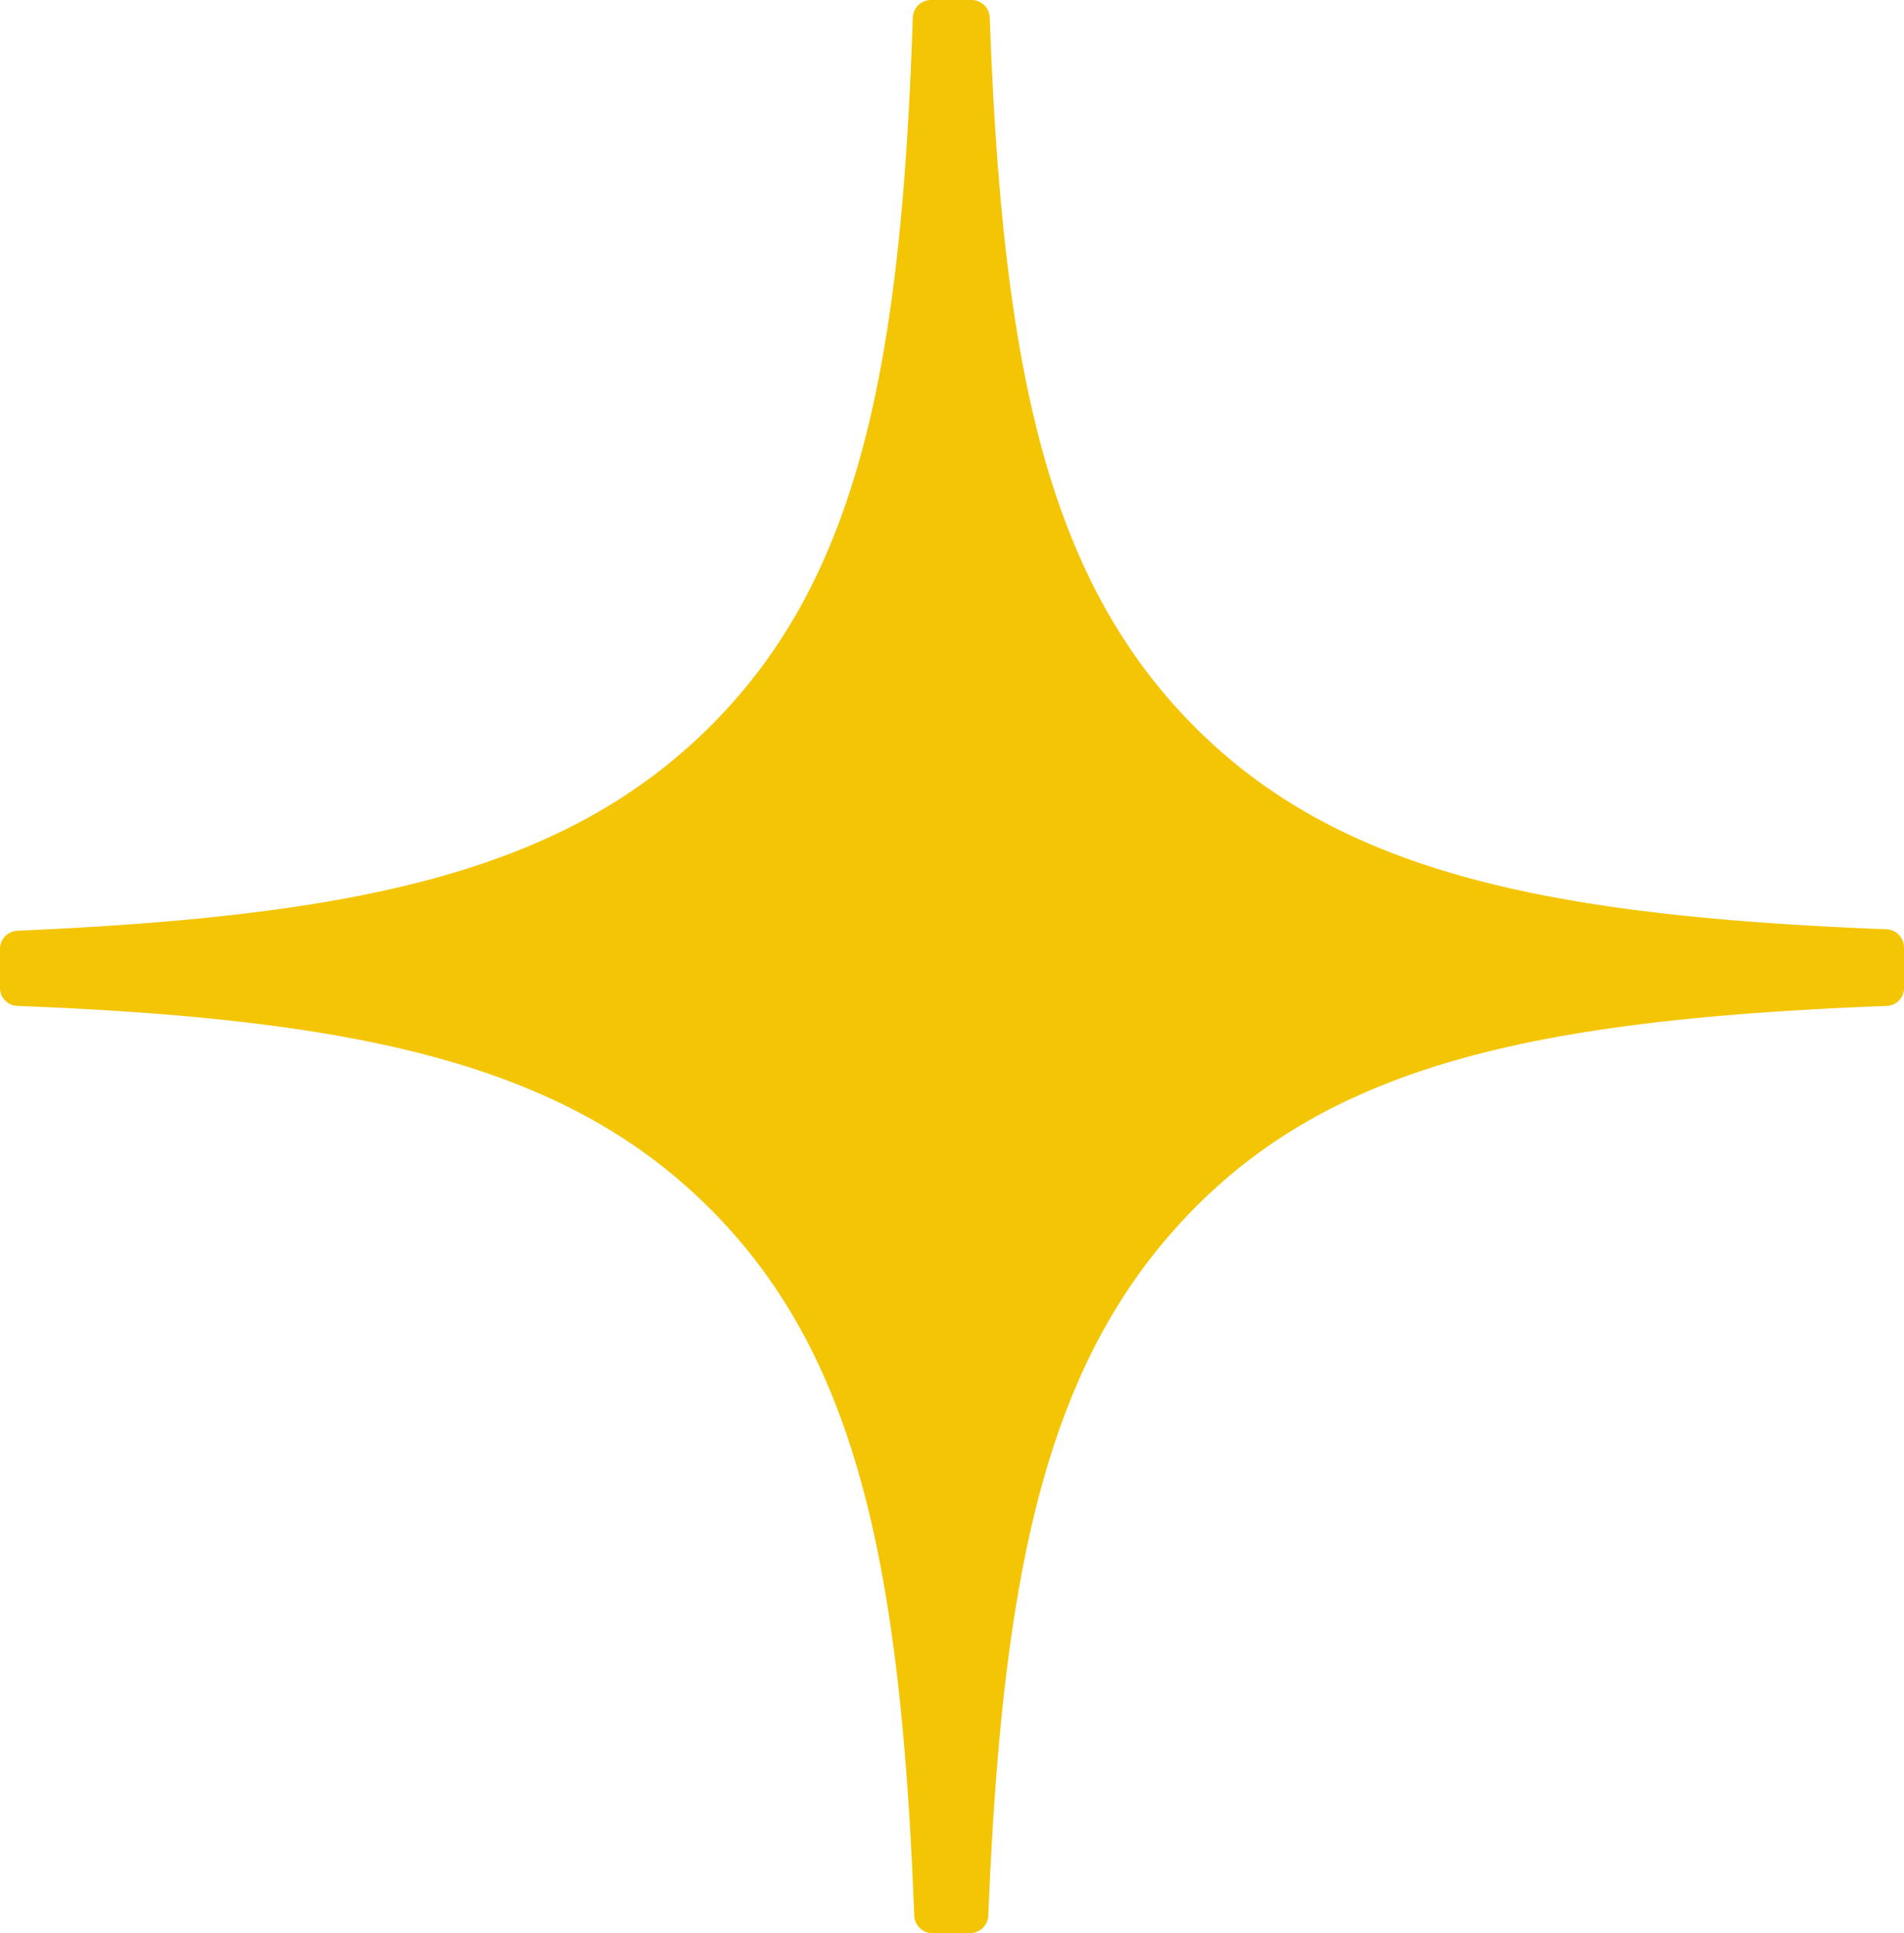 <?xml version="1.0" encoding="UTF-8"?> <svg xmlns="http://www.w3.org/2000/svg" viewBox="0 0 53.19 54"><defs><style>.cls-1{fill:#f4c504;}</style></defs><g id="Слой_2" data-name="Слой 2"><g id="Слой_1-2" data-name="Слой 1"><path class="cls-1" d="M53.19,26.47a.51.51,0,0,0-.48-.51c-9.54-.37-15.35-1.6-19.41-5.73S28,10.2,27.65.49a.51.51,0,0,0-.5-.49H26a.51.51,0,0,0-.5.49C25.18,10.19,24,16.1,19.9,20.23S10,25.59.48,26a.51.51,0,0,0-.48.51V27.6a.5.5,0,0,0,.48.5c9.54.37,15.35,1.61,19.42,5.73s5.27,10,5.64,19.68A.51.51,0,0,0,26,54h1.11a.51.51,0,0,0,.5-.49C28,43.84,29.23,38,33.29,33.83s9.87-5.36,19.42-5.73a.5.5,0,0,0,.48-.5V26.47Z"></path></g></g></svg> 